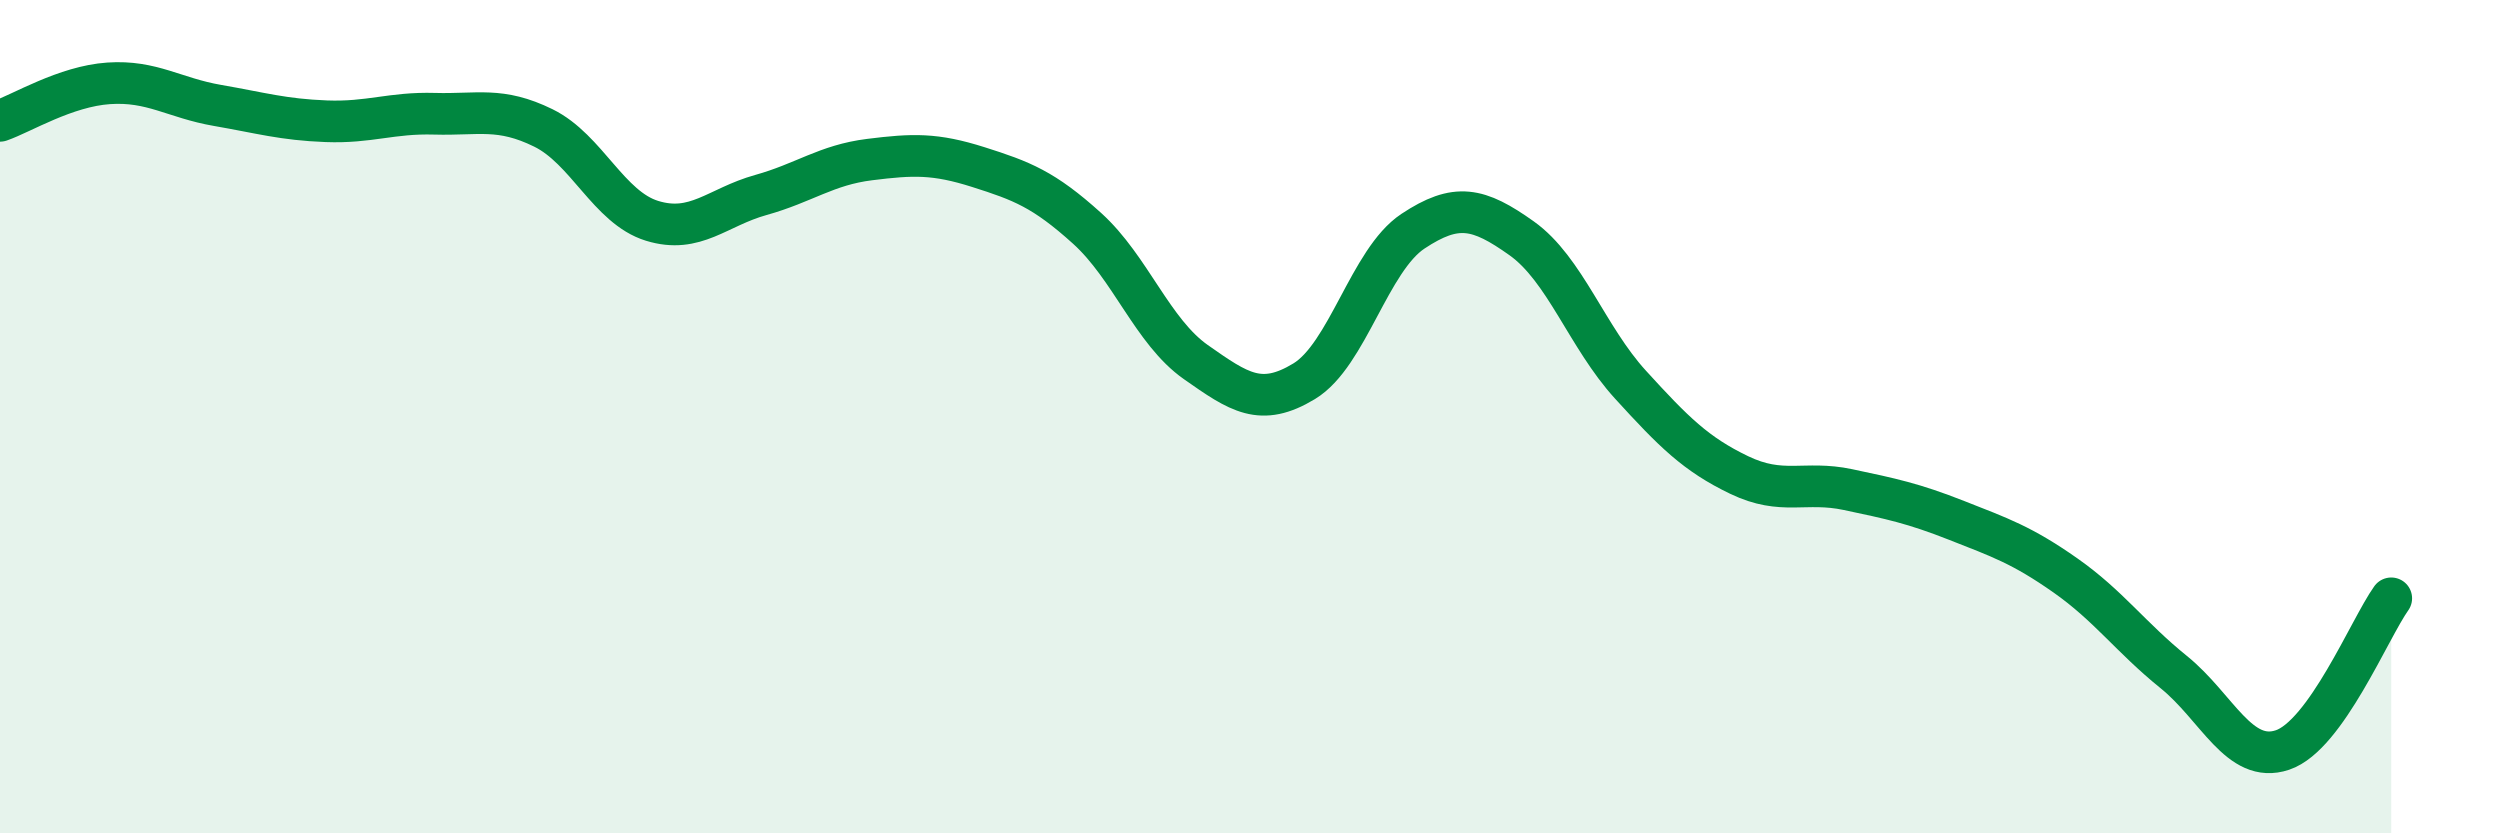 
    <svg width="60" height="20" viewBox="0 0 60 20" xmlns="http://www.w3.org/2000/svg">
      <path
        d="M 0,2.9 C 0.52,2.72 1.57,2.07 2.61,2 C 3.65,1.93 4.18,2.35 5.22,2.53 C 6.26,2.71 6.79,2.87 7.83,2.91 C 8.87,2.95 9.39,2.7 10.43,2.73 C 11.47,2.76 12,2.56 13.04,3.07 C 14.08,3.58 14.61,4.98 15.65,5.3 C 16.69,5.62 17.22,4.97 18.26,4.68 C 19.3,4.39 19.83,3.96 20.87,3.83 C 21.91,3.7 22.44,3.68 23.48,4.01 C 24.52,4.34 25.05,4.54 26.09,5.48 C 27.13,6.42 27.66,7.96 28.7,8.69 C 29.74,9.42 30.26,9.78 31.3,9.15 C 32.34,8.52 32.87,6.24 33.91,5.55 C 34.95,4.86 35.48,4.98 36.52,5.72 C 37.56,6.46 38.09,8.09 39.13,9.23 C 40.17,10.37 40.7,10.9 41.74,11.4 C 42.78,11.9 43.31,11.53 44.35,11.75 C 45.39,11.97 45.92,12.08 46.96,12.49 C 48,12.9 48.53,13.08 49.57,13.81 C 50.61,14.54 51.13,15.29 52.17,16.13 C 53.21,16.97 53.74,18.35 54.78,18 C 55.82,17.65 56.87,15.09 57.39,14.36L57.39 20L0 20Z"
        fill="#008740"
        opacity="0.1"
        stroke-linecap="round"
        stroke-linejoin="round"
      />
      <path
        d="M 0,2.9 C 0.52,2.72 1.57,2.07 2.61,2 C 3.65,1.93 4.18,2.35 5.22,2.53 C 6.26,2.71 6.79,2.87 7.83,2.91 C 8.87,2.95 9.39,2.7 10.43,2.73 C 11.47,2.76 12,2.56 13.04,3.07 C 14.08,3.58 14.61,4.98 15.65,5.3 C 16.69,5.62 17.22,4.97 18.26,4.68 C 19.3,4.39 19.83,3.96 20.87,3.83 C 21.91,3.7 22.44,3.68 23.48,4.01 C 24.52,4.34 25.05,4.54 26.09,5.48 C 27.13,6.42 27.66,7.96 28.7,8.69 C 29.74,9.42 30.26,9.78 31.3,9.15 C 32.34,8.52 32.87,6.24 33.91,5.55 C 34.95,4.86 35.48,4.98 36.52,5.72 C 37.56,6.46 38.09,8.09 39.13,9.23 C 40.17,10.37 40.7,10.9 41.74,11.4 C 42.78,11.9 43.31,11.53 44.35,11.75 C 45.39,11.97 45.92,12.08 46.96,12.49 C 48,12.9 48.53,13.08 49.57,13.81 C 50.61,14.54 51.13,15.29 52.17,16.13 C 53.21,16.97 53.74,18.35 54.78,18 C 55.82,17.65 56.87,15.09 57.39,14.36"
        stroke="#008740"
        stroke-width="1"
        fill="none"
        stroke-linecap="round"
        stroke-linejoin="round"
      />
    </svg>
  